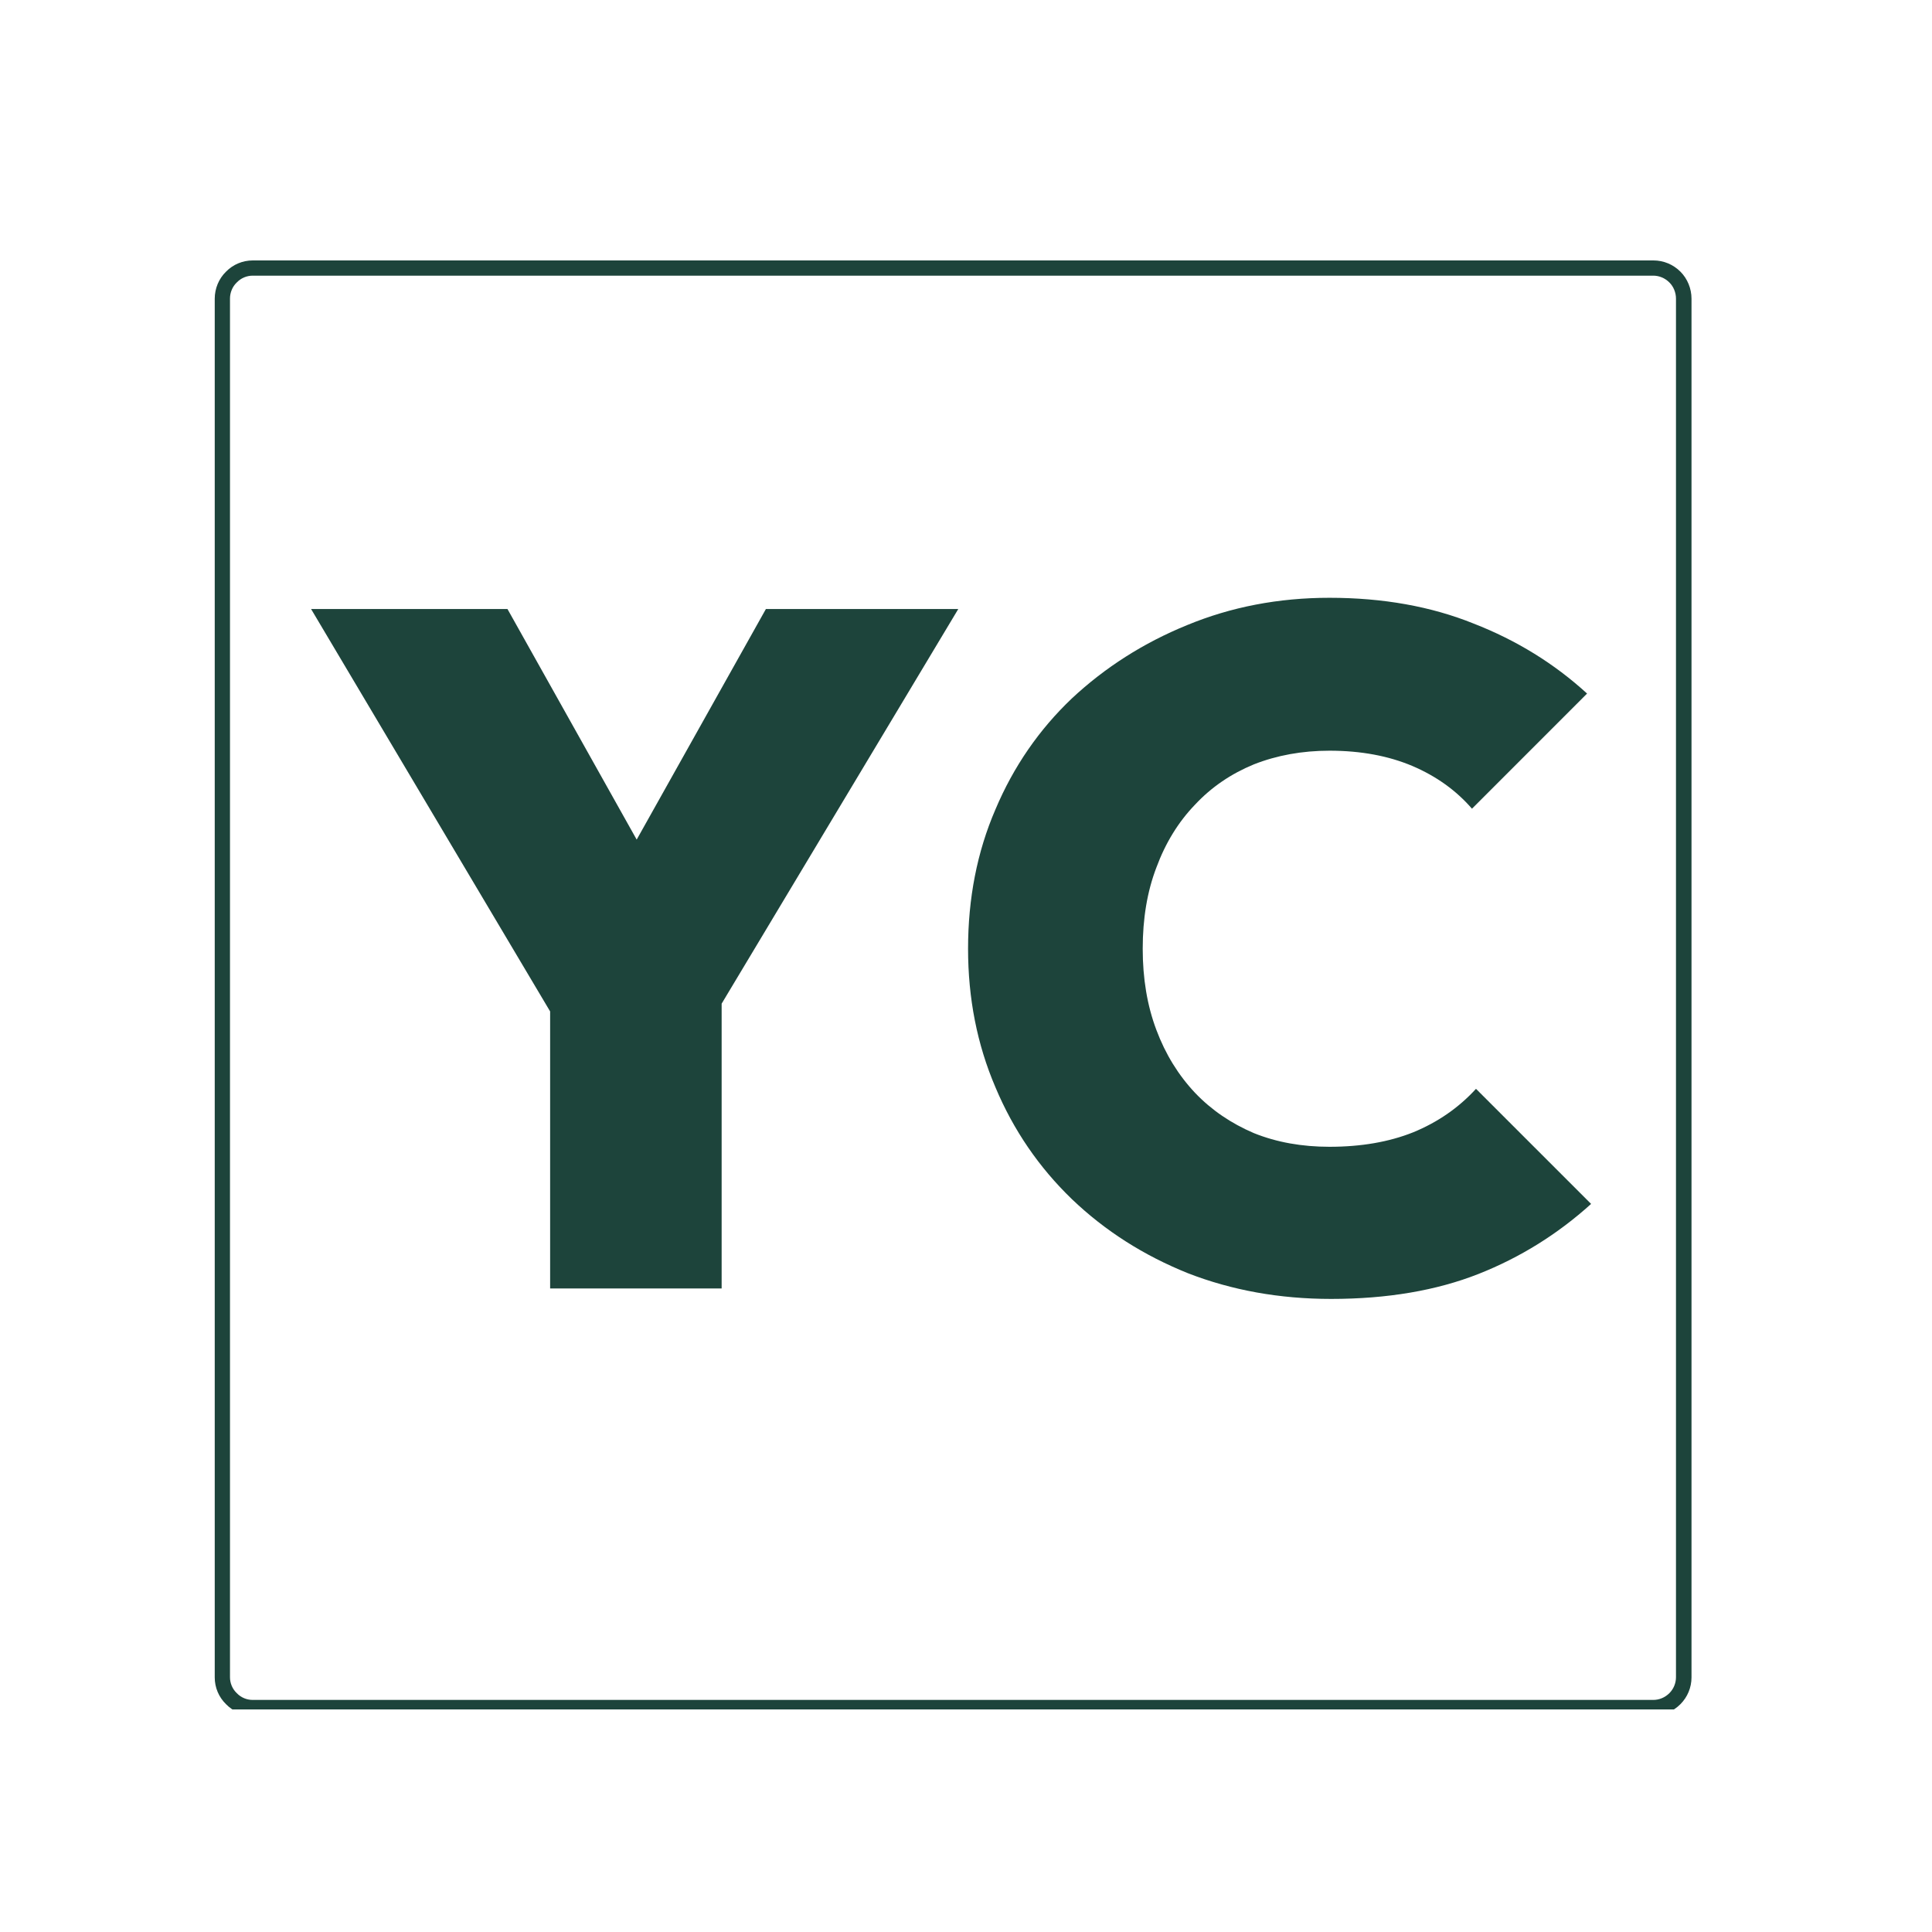 <svg xmlns="http://www.w3.org/2000/svg" xmlns:xlink="http://www.w3.org/1999/xlink" width="50" zoomAndPan="magnify" viewBox="0 0 37.5 37.5" height="50" preserveAspectRatio="xMidYMid meet" version="1.0"><defs><g/><clipPath id="24418f6541"><path d="M 4.168 5.055 L 33 5.055 L 33 33.18 L 4.168 33.18 Z M 4.168 5.055 " clip-rule="nonzero"/></clipPath><clipPath id="76fa8f1872"><path d="M 4.906 5.055 L 32.094 5.055 C 32.289 5.055 32.477 5.133 32.617 5.273 C 32.754 5.41 32.832 5.602 32.832 5.797 L 32.832 32.559 C 32.832 32.754 32.754 32.941 32.617 33.078 C 32.477 33.219 32.289 33.297 32.094 33.297 L 4.906 33.297 C 4.711 33.297 4.523 33.219 4.387 33.078 C 4.246 32.941 4.168 32.754 4.168 32.559 L 4.168 5.797 C 4.168 5.602 4.246 5.41 4.387 5.273 C 4.523 5.133 4.711 5.055 4.906 5.055 Z M 4.906 5.055 " clip-rule="nonzero"/></clipPath></defs><g clip-path="url(#24418f6541)"><g clip-path="url(#76fa8f1872)"><path stroke-linecap="butt" transform="matrix(0.74, 0, 0, 0.74, 4.168, 5.056)" fill="none" stroke-linejoin="miter" d="M 0.997 -0.002 L 37.731 -0.002 C 37.995 -0.002 38.248 0.104 38.438 0.294 C 38.623 0.478 38.728 0.737 38.728 1.001 L 38.728 37.159 C 38.728 37.423 38.623 37.676 38.438 37.861 C 38.248 38.051 37.995 38.156 37.731 38.156 L 0.997 38.156 C 0.733 38.156 0.48 38.051 0.295 37.861 C 0.105 37.676 -0 37.423 -0 37.159 L -0 1.001 C -0 0.737 0.105 0.478 0.295 0.294 C 0.48 0.104 0.733 -0.002 0.997 -0.002 Z M 0.997 -0.002 " stroke="#1d443b" stroke-width="0.8" stroke-opacity="1" stroke-miterlimit="4"/></g></g><g fill="#1d443b" fill-opacity="1"><g transform="translate(5.866, 25.009)"><g><path d="M 5.203 -4.719 L 0.172 -13.188 L 3.984 -13.188 L 7.828 -6.328 L 5.156 -6.328 L 9 -13.188 L 12.734 -13.188 L 7.656 -4.719 Z M 4.812 0 L 4.812 -6.078 L 8.141 -6.078 L 8.141 0 Z M 4.812 0 "/></g></g></g><g fill="#1d443b" fill-opacity="1"><g transform="translate(18.274, 25.009)"><g><path d="M 7.562 0.203 C 6.562 0.203 5.633 0.035 4.781 -0.297 C 3.926 -0.641 3.176 -1.117 2.531 -1.734 C 1.895 -2.348 1.398 -3.07 1.047 -3.906 C 0.691 -4.738 0.516 -5.633 0.516 -6.594 C 0.516 -7.57 0.691 -8.473 1.047 -9.297 C 1.398 -10.129 1.895 -10.848 2.531 -11.453 C 3.176 -12.055 3.922 -12.531 4.766 -12.875 C 5.617 -13.227 6.539 -13.406 7.531 -13.406 C 8.57 -13.406 9.504 -13.238 10.328 -12.906 C 11.16 -12.582 11.895 -12.129 12.531 -11.547 L 10.297 -9.312 C 9.992 -9.664 9.609 -9.941 9.141 -10.141 C 8.68 -10.336 8.145 -10.438 7.531 -10.438 C 7 -10.438 6.508 -10.348 6.062 -10.172 C 5.625 -9.992 5.242 -9.734 4.922 -9.391 C 4.598 -9.055 4.348 -8.648 4.172 -8.172 C 3.992 -7.703 3.906 -7.176 3.906 -6.594 C 3.906 -6.02 3.992 -5.492 4.172 -5.016 C 4.348 -4.547 4.598 -4.141 4.922 -3.797 C 5.242 -3.461 5.625 -3.203 6.062 -3.016 C 6.508 -2.836 7 -2.75 7.531 -2.75 C 8.145 -2.75 8.688 -2.844 9.156 -3.031 C 9.633 -3.227 10.039 -3.508 10.375 -3.875 L 12.609 -1.641 C 11.961 -1.055 11.234 -0.602 10.422 -0.281 C 9.609 0.039 8.656 0.203 7.562 0.203 Z M 7.562 0.203 "/></g></g></g></svg>